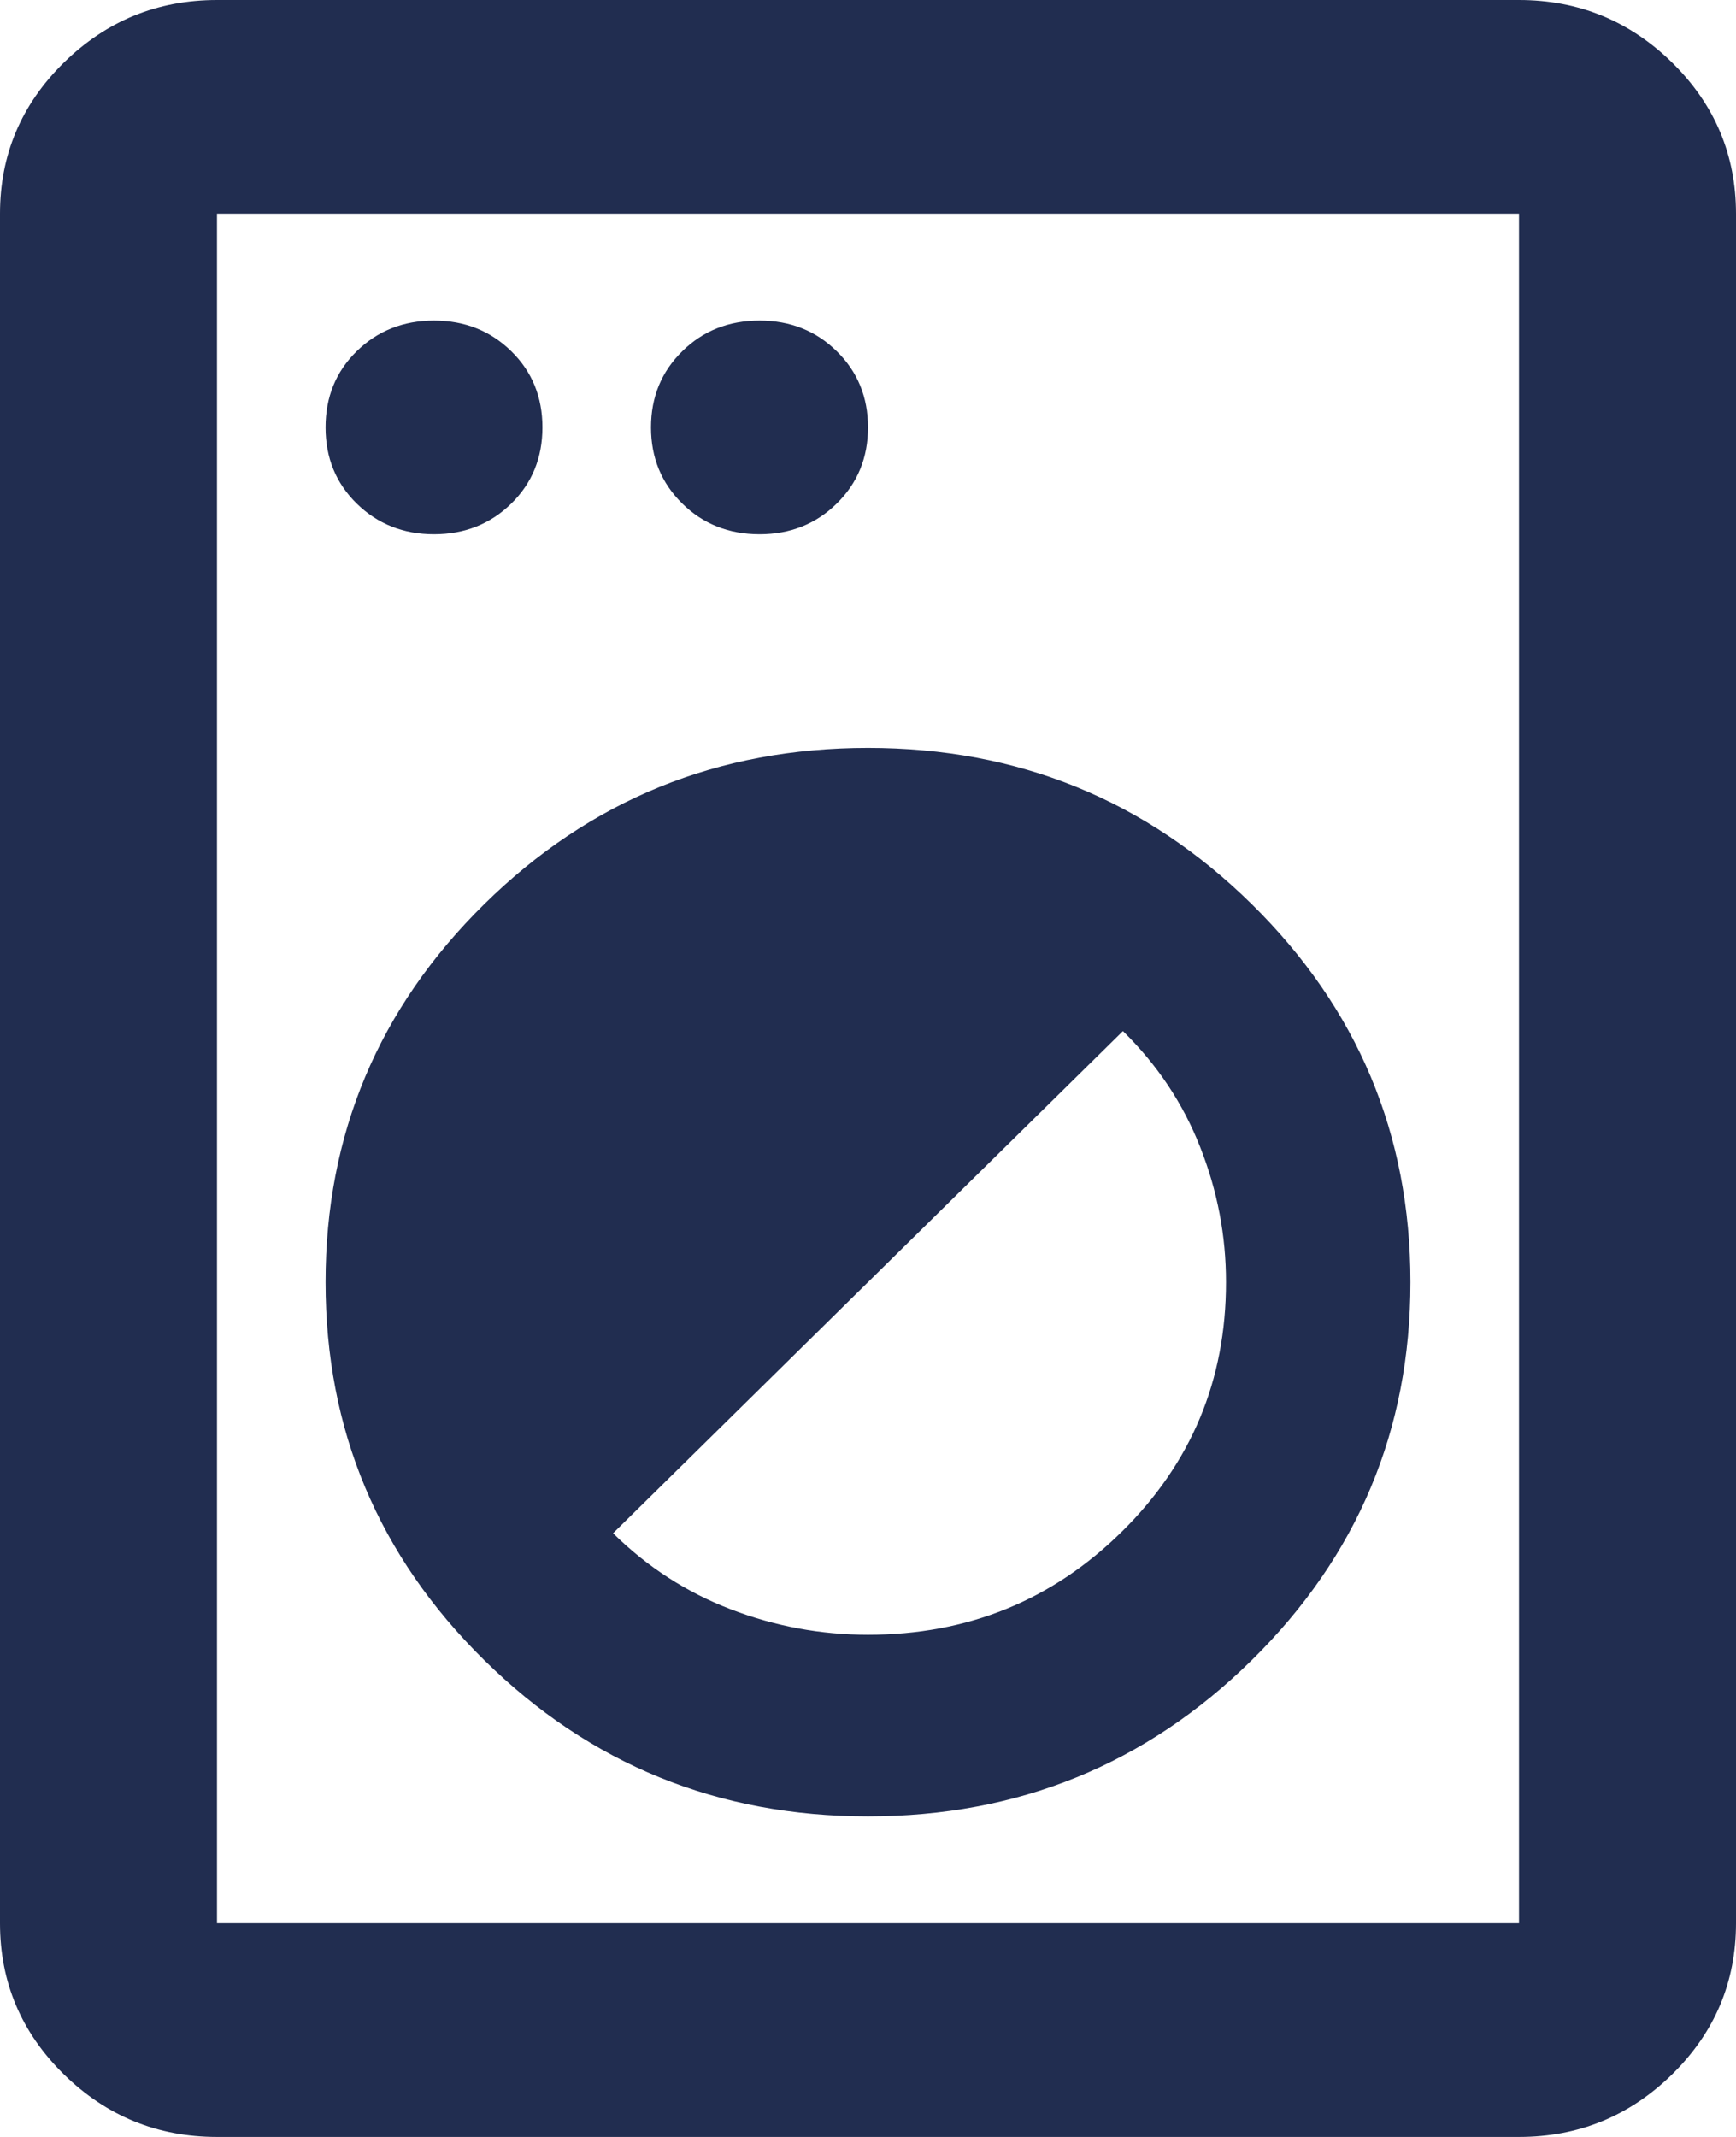 <svg width="13" height="16" viewBox="0 0 13 16" fill="none" xmlns="http://www.w3.org/2000/svg">
<path d="M1.625 16C1.178 16 0.796 15.843 0.477 15.53C0.159 15.217 0 14.84 0 14.4V1.6C0 1.16 0.159 0.783 0.477 0.47C0.796 0.157 1.178 0 1.625 0H11.375C11.822 0 12.204 0.157 12.523 0.47C12.841 0.783 13 1.16 13 1.6V14.4C13 14.84 12.841 15.217 12.523 15.53C12.204 15.843 11.822 16 11.375 16H1.625ZM1.625 14.4H11.375V1.6H1.625V14.4ZM6.5 13.6C7.624 13.6 8.582 13.21 9.374 12.43C10.166 11.65 10.562 10.707 10.562 9.6C10.562 8.493 10.166 7.55 9.374 6.77C8.582 5.99 7.624 5.6 6.5 5.6C5.376 5.6 4.418 5.99 3.626 6.77C2.834 7.55 2.438 8.493 2.438 9.6C2.438 10.707 2.834 11.65 3.626 12.43C4.418 13.21 5.376 13.6 6.5 13.6ZM6.5 12.24C6.148 12.24 5.806 12.177 5.474 12.05C5.142 11.923 4.848 11.733 4.591 11.48L8.409 7.72C8.667 7.973 8.86 8.263 8.988 8.59C9.117 8.917 9.181 9.253 9.181 9.6C9.181 10.333 8.921 10.957 8.399 11.47C7.878 11.983 7.245 12.24 6.5 12.24ZM3.25 4C3.48 4 3.673 3.923 3.829 3.77C3.985 3.617 4.062 3.427 4.062 3.2C4.062 2.973 3.985 2.783 3.829 2.63C3.673 2.477 3.48 2.4 3.25 2.4C3.02 2.4 2.827 2.477 2.671 2.63C2.515 2.783 2.438 2.973 2.438 3.2C2.438 3.427 2.515 3.617 2.671 3.77C2.827 3.923 3.02 4 3.25 4ZM5.688 4C5.918 4 6.111 3.923 6.266 3.77C6.422 3.617 6.5 3.427 6.5 3.2C6.5 2.973 6.422 2.783 6.266 2.63C6.111 2.477 5.918 2.4 5.688 2.4C5.457 2.4 5.264 2.477 5.109 2.63C4.953 2.783 4.875 2.973 4.875 3.2C4.875 3.427 4.953 3.617 5.109 3.77C5.264 3.923 5.457 4 5.688 4Z" fill="#212D50"/>
</svg>
